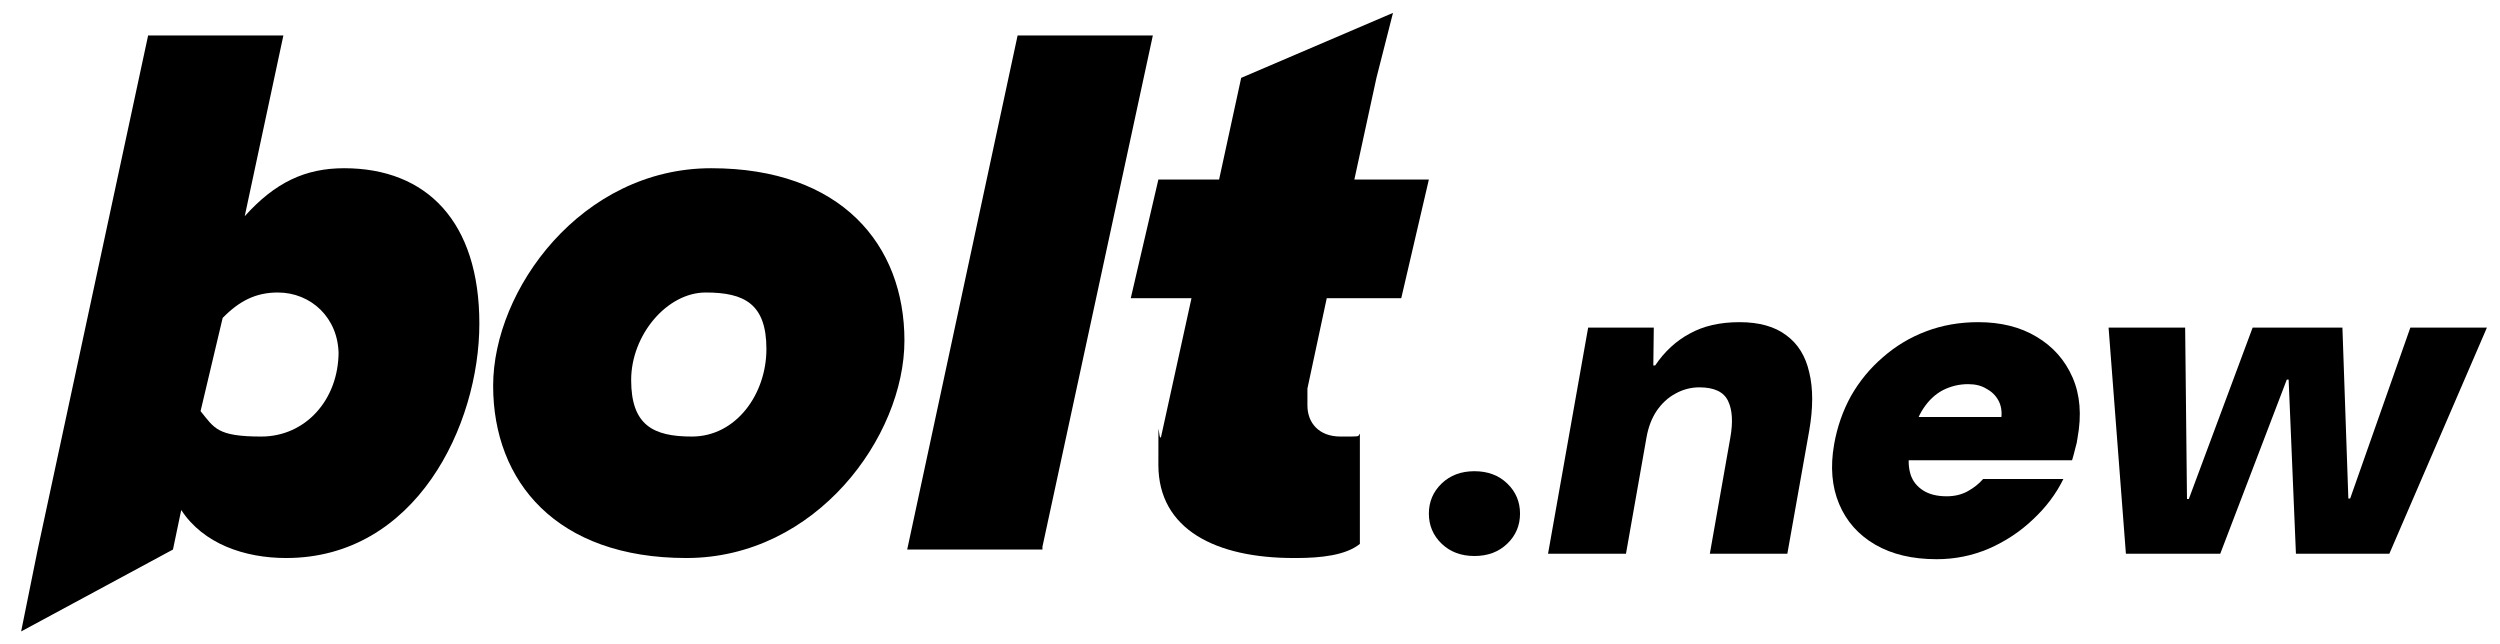 <svg width="97" height="25" viewBox="0 0 97 25" fill="none" xmlns="http://www.w3.org/2000/svg">
<path d="M82.485 21.484L81.813 12.712H84.784L84.855 19.362H84.926L87.402 12.712H90.886L91.116 19.344H91.186L93.521 12.712H96.492L92.707 21.484H89.082L88.799 14.728H88.728L86.146 21.484H82.485Z" fill="#F3F4F6" style="fill:#F3F4F6;fill:color(display-p3 0.953 0.957 0.965);fill-opacity:1;"/>
<path d="M75.143 21.697C74.2 21.697 73.404 21.508 72.756 21.131C72.107 20.753 71.641 20.229 71.359 19.556C71.076 18.884 71.011 18.112 71.164 17.24C71.282 16.568 71.5 15.943 71.818 15.365C72.148 14.787 72.561 14.286 73.056 13.862C73.552 13.425 74.112 13.089 74.737 12.854C75.361 12.618 76.033 12.5 76.753 12.5C77.637 12.5 78.391 12.689 79.016 13.066C79.653 13.443 80.119 13.968 80.413 14.64C80.708 15.312 80.773 16.096 80.608 16.992C80.596 17.11 80.567 17.246 80.52 17.399C80.484 17.552 80.443 17.705 80.396 17.859H73.162L73.463 16.179H77.655C77.678 15.931 77.637 15.713 77.531 15.524C77.425 15.335 77.271 15.188 77.071 15.082C76.882 14.964 76.647 14.905 76.364 14.905C76.022 14.905 75.697 14.982 75.391 15.135C75.096 15.288 74.843 15.524 74.63 15.842C74.418 16.161 74.265 16.568 74.171 17.063L74.082 17.593C74.035 17.888 74.053 18.165 74.135 18.425C74.218 18.672 74.377 18.873 74.613 19.026C74.849 19.179 75.155 19.256 75.532 19.256C75.839 19.256 76.11 19.191 76.346 19.061C76.582 18.932 76.782 18.772 76.947 18.584H80.06C79.777 19.162 79.382 19.686 78.875 20.158C78.38 20.629 77.808 21.007 77.159 21.29C76.523 21.561 75.851 21.697 75.143 21.697Z" fill="#F3F4F6" style="fill:#F3F4F6;fill:color(display-p3 0.953 0.957 0.965);fill-opacity:1;"/>
<path d="M60.064 21.484L61.62 12.712H64.167L64.149 14.18H64.22C64.586 13.638 65.034 13.225 65.564 12.942C66.095 12.647 66.737 12.5 67.492 12.5C68.258 12.5 68.866 12.671 69.314 13.013C69.762 13.343 70.056 13.82 70.198 14.445C70.351 15.07 70.351 15.825 70.198 16.709L69.349 21.484H66.342L67.138 16.974C67.244 16.373 67.215 15.902 67.05 15.56C66.885 15.206 66.513 15.029 65.936 15.029C65.606 15.029 65.293 15.111 64.998 15.277C64.715 15.43 64.474 15.654 64.273 15.949C64.085 16.232 63.955 16.573 63.884 16.974L63.088 21.484H60.064Z" fill="#F3F4F6" style="fill:#F3F4F6;fill:color(display-p3 0.953 0.957 0.965);fill-opacity:1;"/>
<path d="M57.209 21.573C56.69 21.573 56.266 21.413 55.935 21.095C55.605 20.777 55.44 20.388 55.44 19.928C55.44 19.468 55.605 19.079 55.935 18.761C56.266 18.442 56.69 18.283 57.209 18.283C57.728 18.283 58.152 18.442 58.482 18.761C58.812 19.079 58.977 19.468 58.977 19.928C58.977 20.388 58.812 20.777 58.482 21.095C58.152 21.413 57.728 21.573 57.209 21.573Z" fill="#F3F4F6" style="fill:#F3F4F6;fill:color(display-p3 0.953 0.957 0.965);fill-opacity:1;"/>
<path d="M26.631 21.651C21.597 21.651 19.134 18.692 19.134 14.966C19.134 11.24 22.561 6.527 27.595 6.527C32.628 6.527 35.092 9.486 35.092 13.212C35.092 16.938 31.665 21.651 26.631 21.651ZM26.845 16.938C28.559 16.938 29.737 15.294 29.737 13.541C29.737 11.788 28.88 11.349 27.381 11.349C25.881 11.349 24.489 12.993 24.489 14.746C24.489 16.5 25.346 16.938 26.845 16.938ZM40.447 21.322H35.199L39.483 1.377H44.73L40.447 21.212V21.322Z" fill="#F3F4F6" style="fill:#F3F4F6;fill:color(display-p3 0.953 0.957 0.965);fill-opacity:1;"/>
<path fill-rule="evenodd" clip-rule="evenodd" d="M11.102 21.651C9.495 21.651 7.889 21.103 7.032 19.788L6.711 21.322L0.82 24.5L1.463 21.322L5.747 1.377H10.995L9.495 8.39C10.673 7.075 11.851 6.527 13.351 6.527C16.564 6.527 18.599 8.61 18.599 12.555C18.599 16.5 16.136 21.651 11.102 21.651ZM13.137 13.651C13.137 15.514 11.851 16.938 10.138 16.938C8.424 16.938 8.317 16.61 7.782 15.952L8.639 12.336C9.281 11.678 9.924 11.349 10.78 11.349C12.066 11.349 13.137 12.336 13.137 13.76V13.651Z" fill="#F3F4F6" style="fill:#F3F4F6;fill:color(display-p3 0.953 0.957 0.965);fill-opacity:1;"/>
<path d="M50.193 21.651C47.194 21.651 44.945 20.555 44.945 18.034C44.945 15.514 44.945 17.267 45.052 16.938L46.23 11.569H43.874L44.945 6.966H47.301L48.158 3.021L54.048 0.5L53.406 3.021L52.549 6.966H55.44L54.369 11.569H51.478L50.728 15.075V15.733C50.728 16.39 51.157 16.938 52.013 16.938C52.87 16.938 52.656 16.938 52.763 16.829V21.103C52.227 21.541 51.264 21.651 50.3 21.651H50.193Z" fill="#F3F4F6" style="fill:#F3F4F6;fill:color(display-p3 0.953 0.957 0.965);fill-opacity:1;"/>
</svg>
